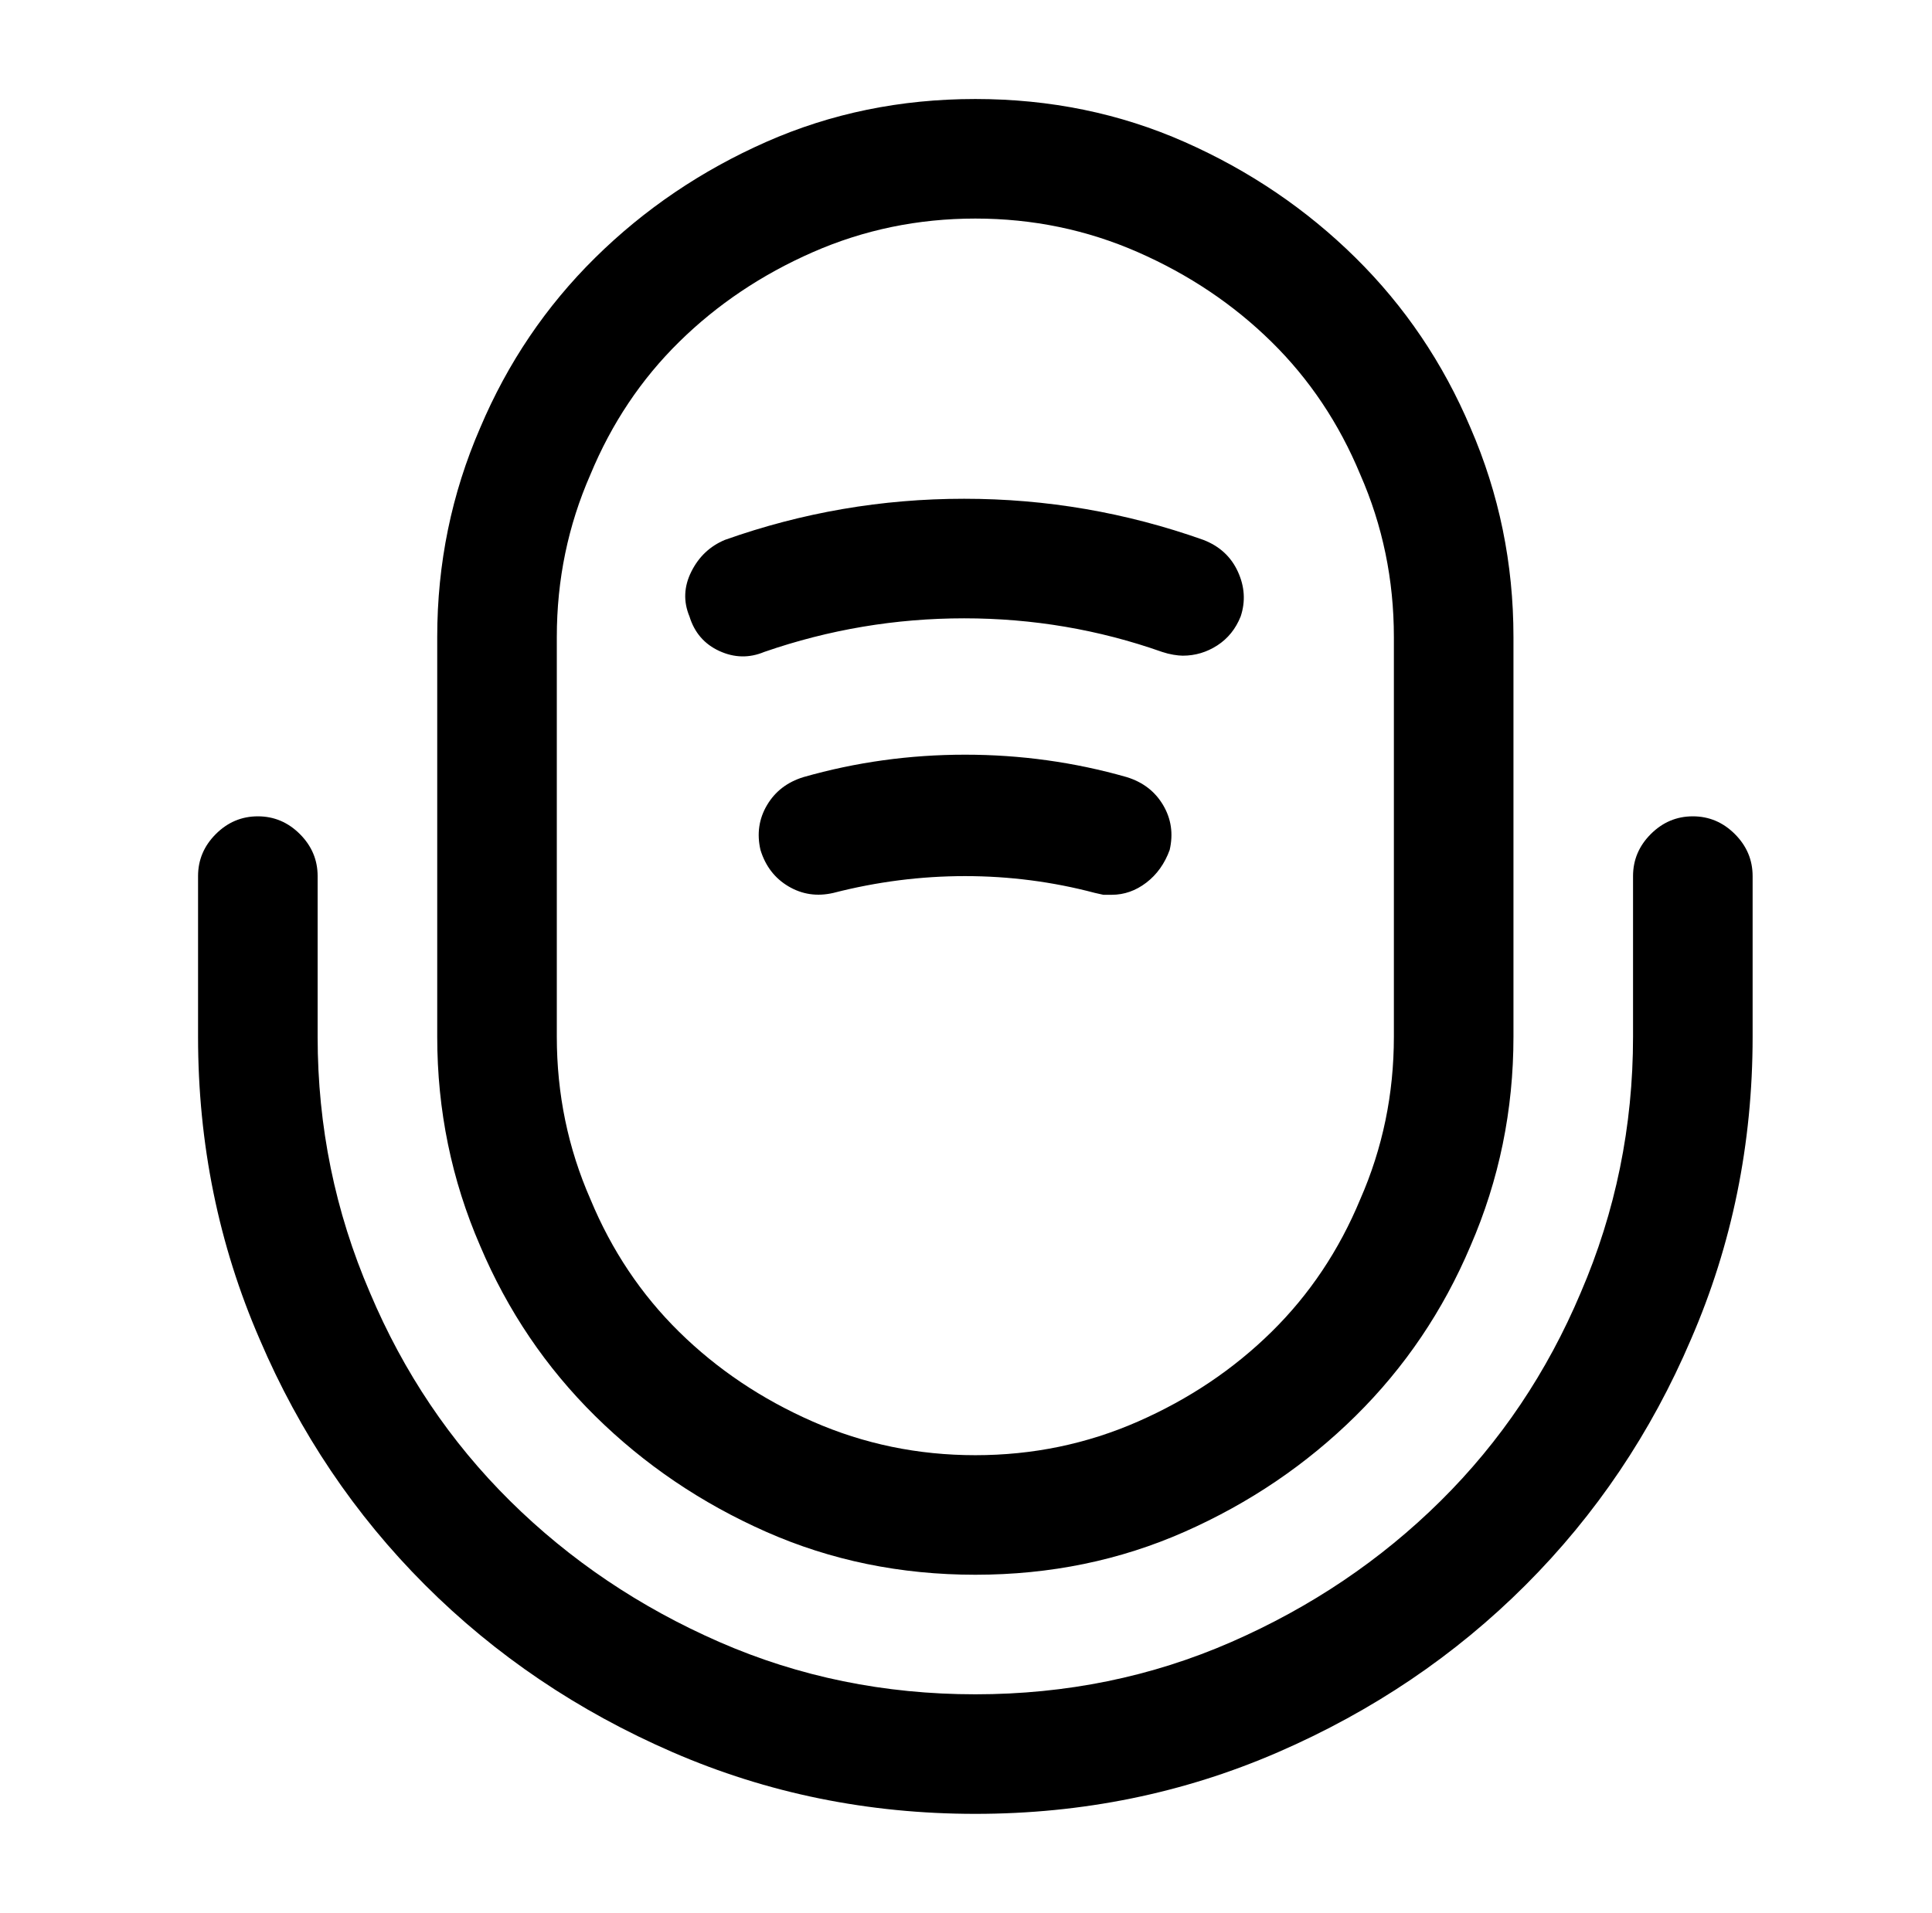 <?xml version="1.0" standalone="no"?>
<!DOCTYPE svg PUBLIC "-//W3C//DTD SVG 1.1//EN" "http://www.w3.org/Graphics/SVG/1.1/DTD/svg11.dtd" >
<svg xmlns="http://www.w3.org/2000/svg" xmlns:xlink="http://www.w3.org/1999/xlink" version="1.1" viewBox="-10 0 1034 1024">
   <path fill="currentColor"
d="M512 843q-60 0 -112 -23t-91.5 -62t-61.5 -91q-23 -53 -23 -112v-214q0 -59 23 -112q22 -52 61.5 -91t91.5 -62t112 -23t112 23t91.5 62t61.5 91q23 53 23 112v214q0 59 -23 112q-22 52 -61.5 91t-91.5 62t-112 23zM512 117q-46 0 -87 18t-71.5 48t-47.5 71
q-18 41 -18 87v214q0 46 18 87q17 41 47.5 71t71.5 48t87 18t87 -18t71.5 -48t47.5 -71q18 -41 18 -87v-214q0 -46 -18 -87q-17 -41 -47.5 -71t-71.5 -48t-87 -18zM512 971q-86 0 -162 -33t-132.5 -89.5t-88.5 -131.5q-33 -76 -33 -162v-86q0 -13 9.5 -22.5t22.5 -9.5
t22.5 9.5t9.5 22.5v86q0 72 28 137q27 64 75 111.5t112 75.5t137 28t137 -28t112 -75.5t75 -111.5q28 -65 28 -137v-86q0 -13 9.5 -22.5t22.5 -9.5t22.5 9.5t9.5 22.5v86q0 86 -33 162q-32 75 -88.5 131.5t-132.5 89.5t-162 33zM623 351q-2 0 -5 -0.5t-6 -1.5
q-51 -18 -106 -18t-107 18q-12 5 -24 -0.5t-16 -18.5q-5 -12 1 -24t18 -17q62 -22 128 -22t128 22q13 5 18.5 17t1.5 24q-4 10 -12.5 15.5t-18.5 5.5v0zM585 479h-4.5t-4.5 -1q-34 -9 -69.5 -9t-70.5 9q-13 3 -24 -3.5t-15 -19.5q-3 -13 3.5 -24t19.5 -15q42 -12 86.5 -12
t86.5 12q13 4 19.5 15t3.5 24q-4 11 -12.5 17.5t-18.5 6.5v0z" />
</svg>
